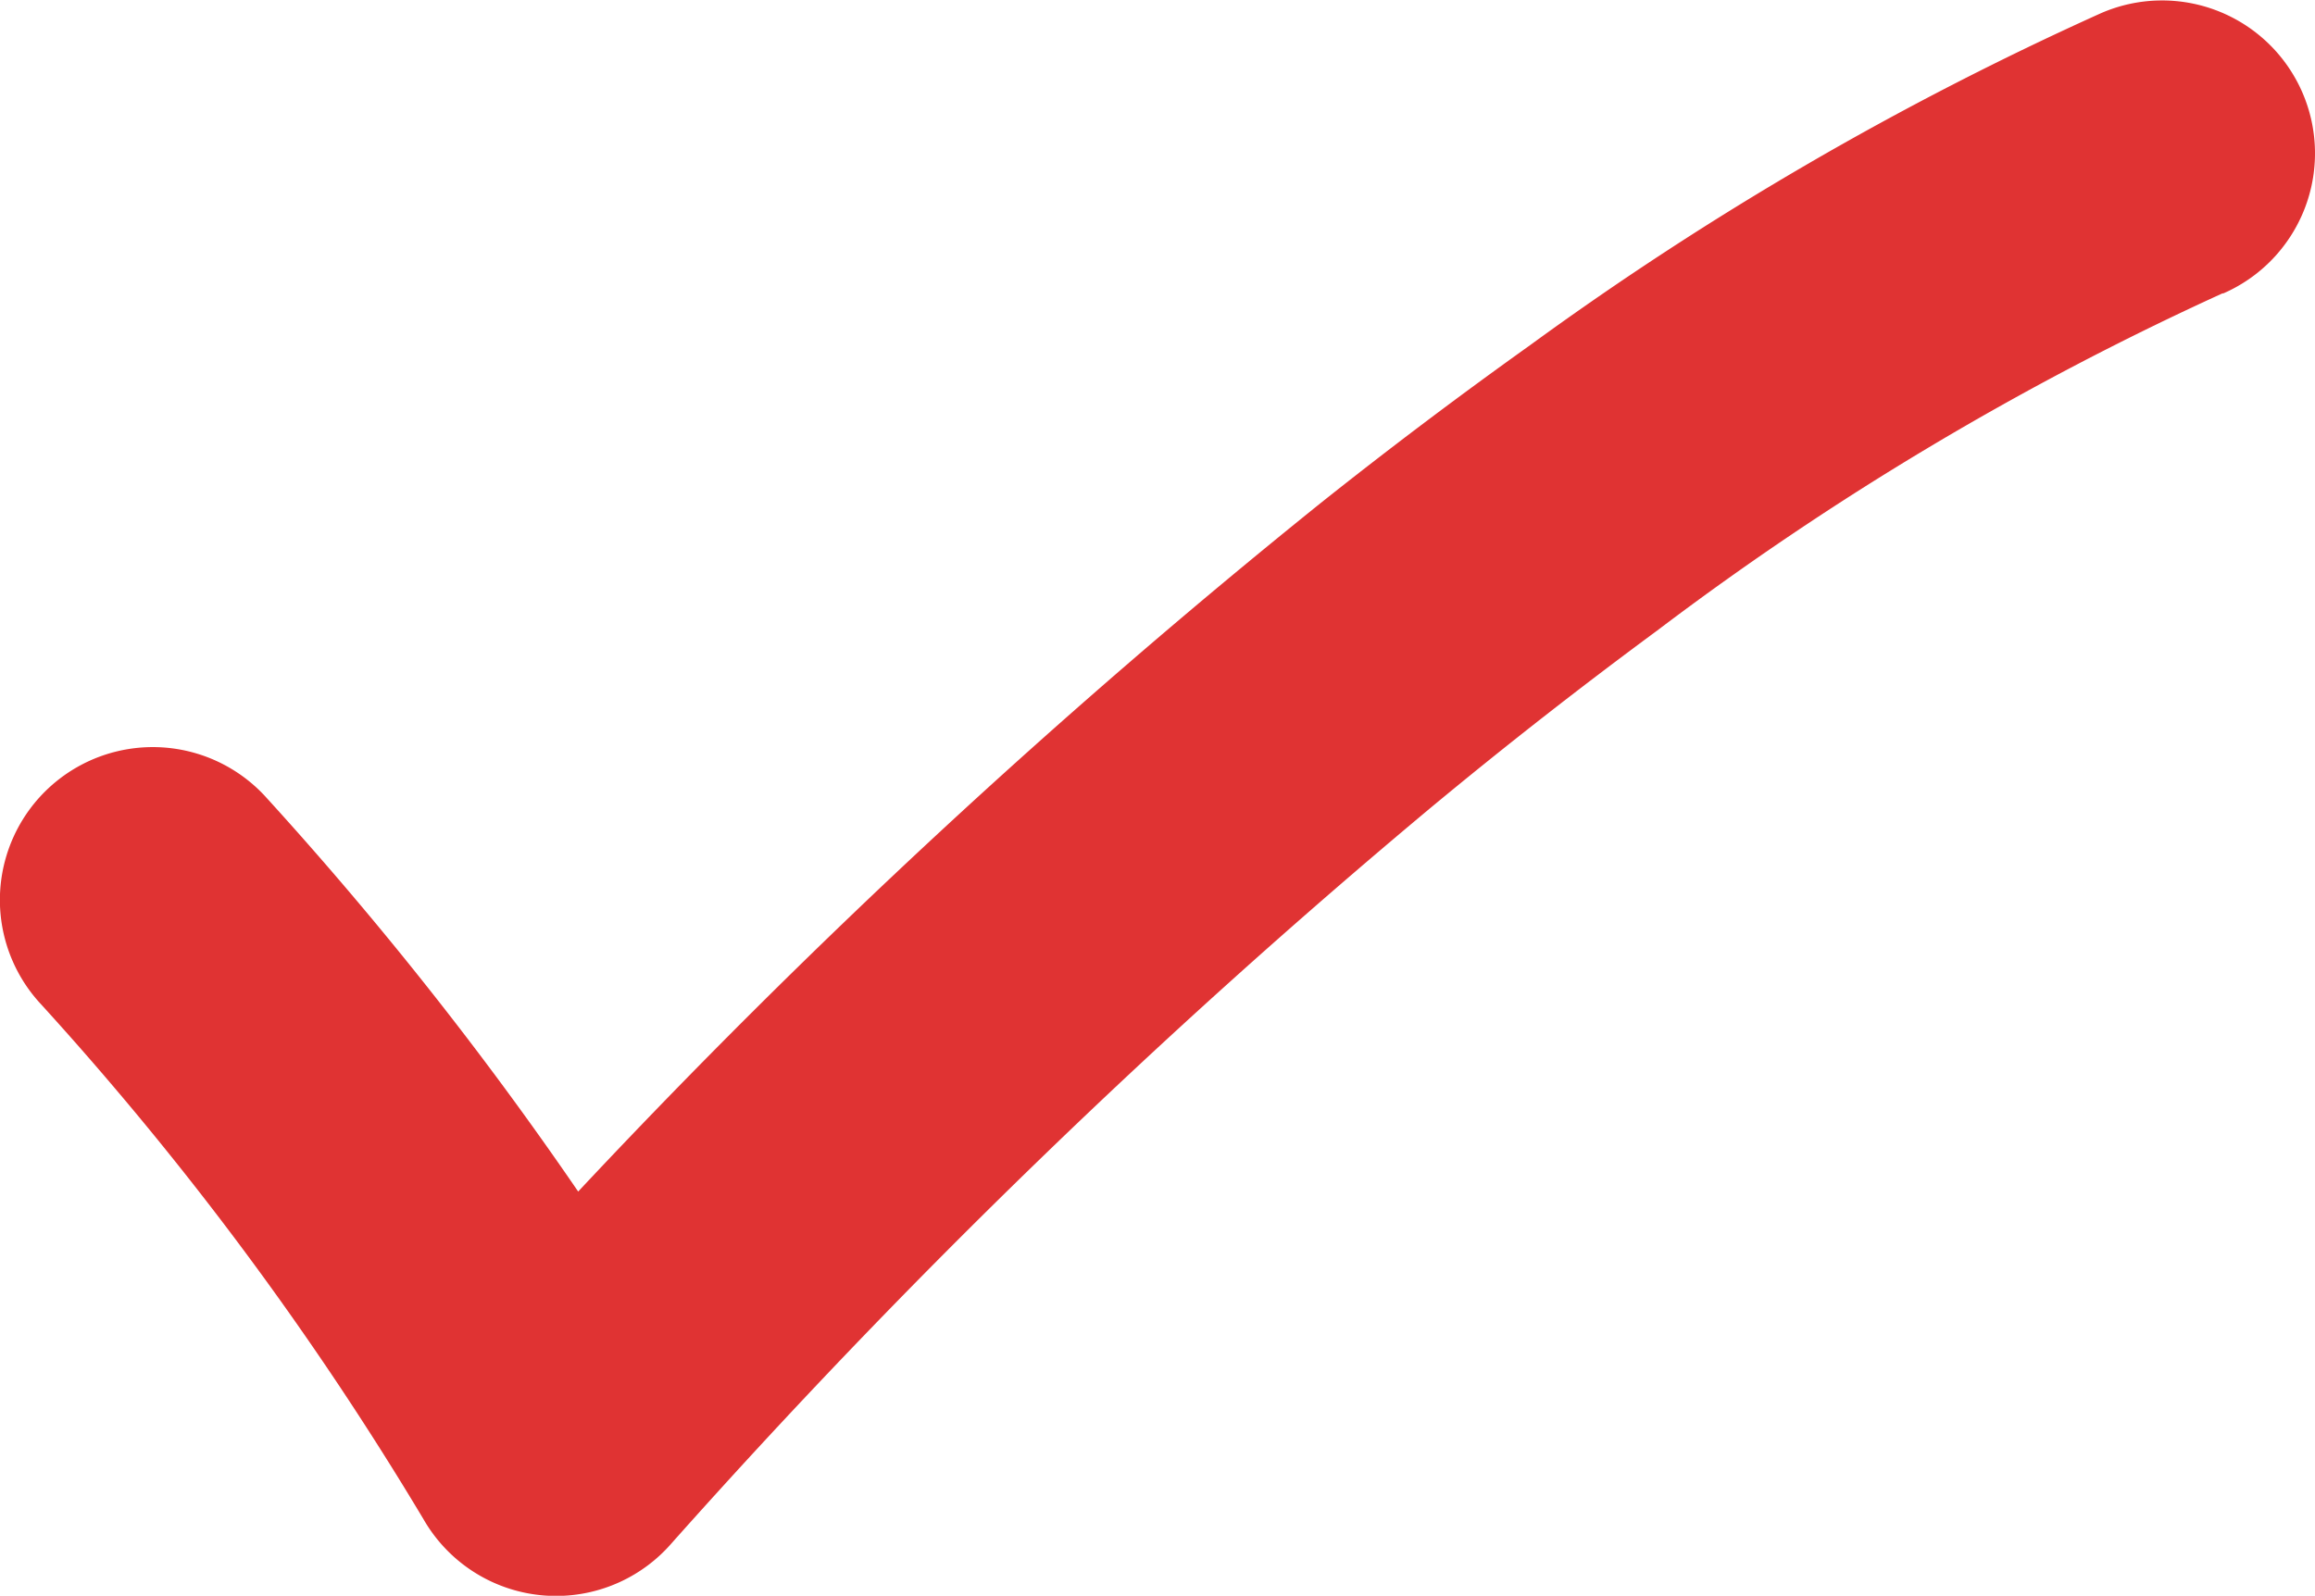 <?xml version="1.0" encoding="UTF-8"?> <svg xmlns="http://www.w3.org/2000/svg" width="53.521" height="36.902" viewBox="0 0 53.521 36.902"><path data-name="Path 4390" d="M745.226 543.864a69.124 69.124 0 0 0-13.076 7.8 116.375 116.375 0 0 0-5.239 4.1 165.437 165.437 0 0 0-17.542 17 3.537 3.537 0 0 1-2.678 1.227q-.167 0-.336-.016a3.534 3.534 0 0 1-2.73-1.76 74.379 74.379 0 0 0-8.835-11.9 3.535 3.535 0 1 1 5.162-4.831 83.976 83.976 0 0 1 7.25 9.155 166.628 166.628 0 0 1 17.156-15.914 115.49 115.49 0 0 1 4.849-3.657 73.965 73.965 0 0 1 13.208-7.682 3.535 3.535 0 0 1 2.812 6.487z" transform="translate(-693.835 -537.084)" style="fill:#e03333"></path></svg> 